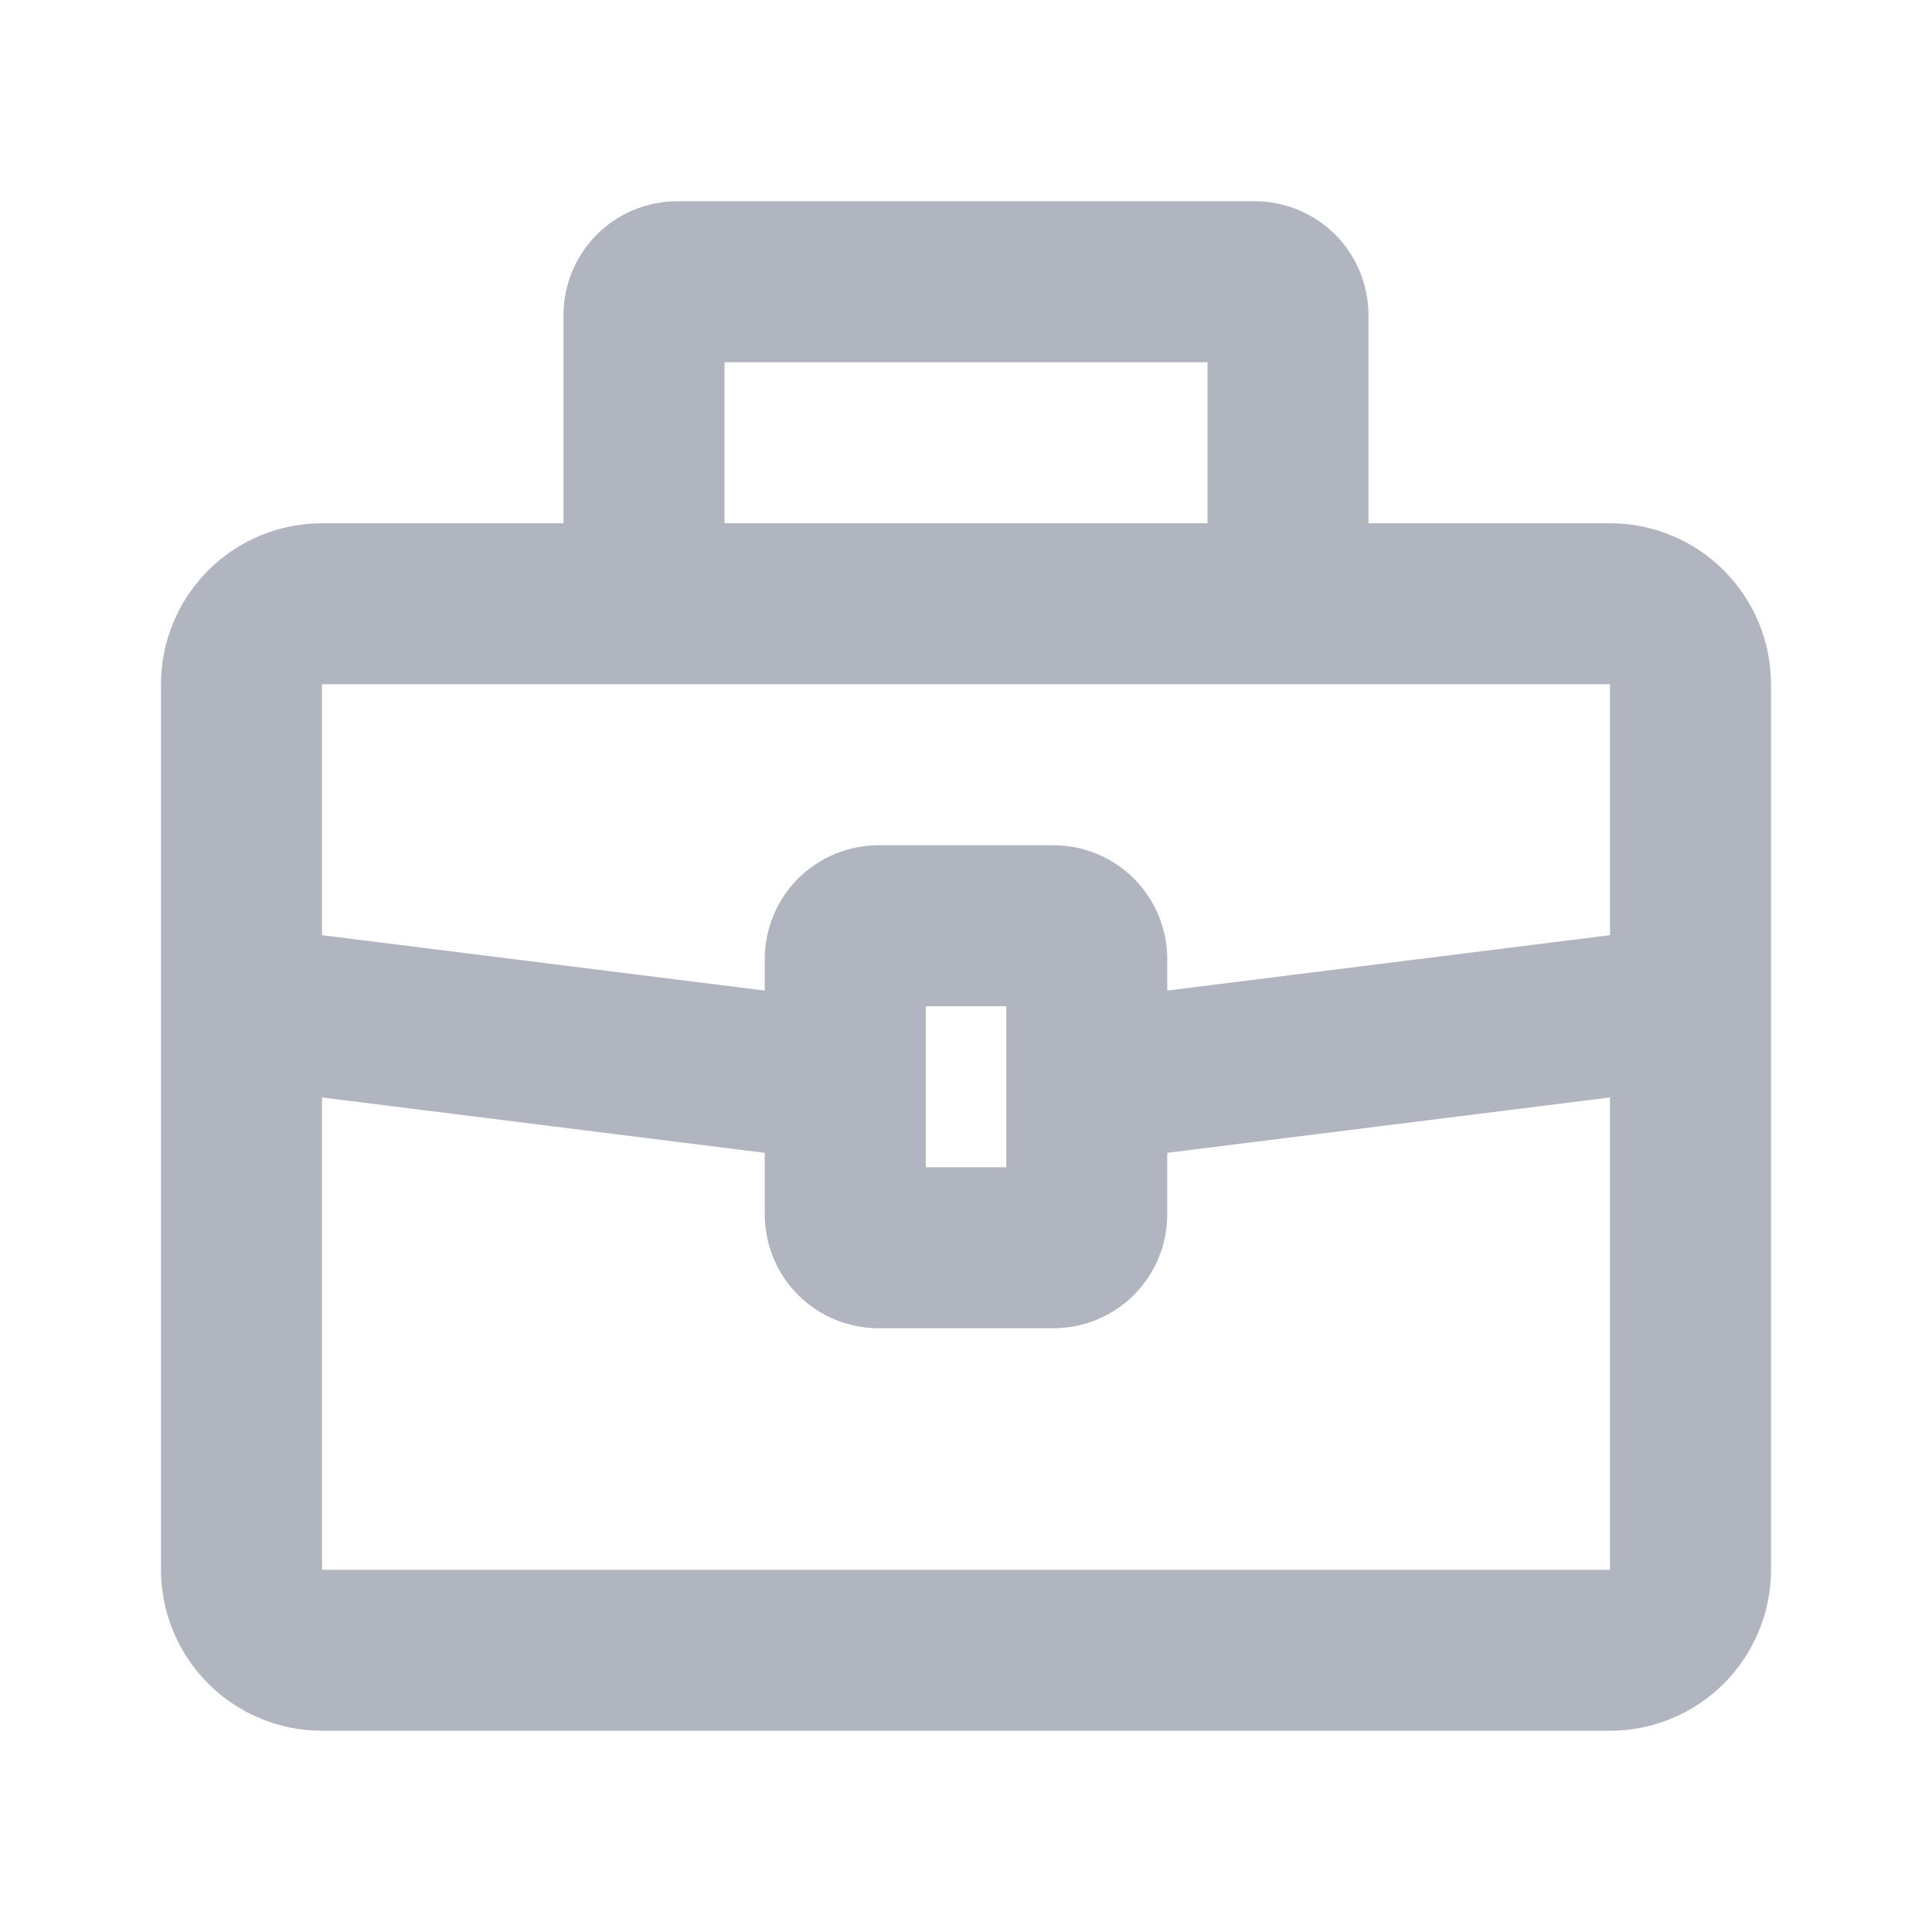 <svg width="24" height="24" viewBox="0 0 24 24" fill="none" xmlns="http://www.w3.org/2000/svg">
<path d="M20 6.5H17V3.914C17 3.539 16.851 3.179 16.586 2.914C16.321 2.649 15.961 2.5 15.586 2.5H8.414C8.039 2.5 7.679 2.649 7.414 2.914C7.149 3.179 7 3.539 7 3.914V6.5H4C3.47 6.5 2.961 6.711 2.586 7.086C2.211 7.461 2 7.97 2 8.5V19.5C2 20.03 2.211 20.539 2.586 20.914C2.961 21.289 3.47 21.5 4 21.5H20C20.53 21.5 21.039 21.289 21.414 20.914C21.789 20.539 22 20.03 22 19.5V8.5C22 7.97 21.789 7.461 21.414 7.086C21.039 6.711 20.53 6.5 20 6.5ZM9 4.5H15V6.5H9V4.5ZM8.414 8.5H20V11.617L14.5 12.305V11.914C14.5 11.539 14.351 11.179 14.086 10.914C13.821 10.649 13.461 10.5 13.086 10.5H10.914C10.539 10.5 10.179 10.649 9.914 10.914C9.649 11.179 9.5 11.539 9.5 11.914V12.305L4 11.617V8.5H8.414ZM12.5 12.5V14.5H11.5V12.5H12.5ZM4 19.5V13.633L9.5 14.321V15.086C9.5 15.461 9.649 15.821 9.914 16.086C10.179 16.351 10.539 16.5 10.914 16.5H13.086C13.461 16.5 13.821 16.351 14.086 16.086C14.351 15.821 14.5 15.461 14.5 15.086V14.321L20 13.633V19.5H4Z" fill="#B0B5BF"/>
</svg>
